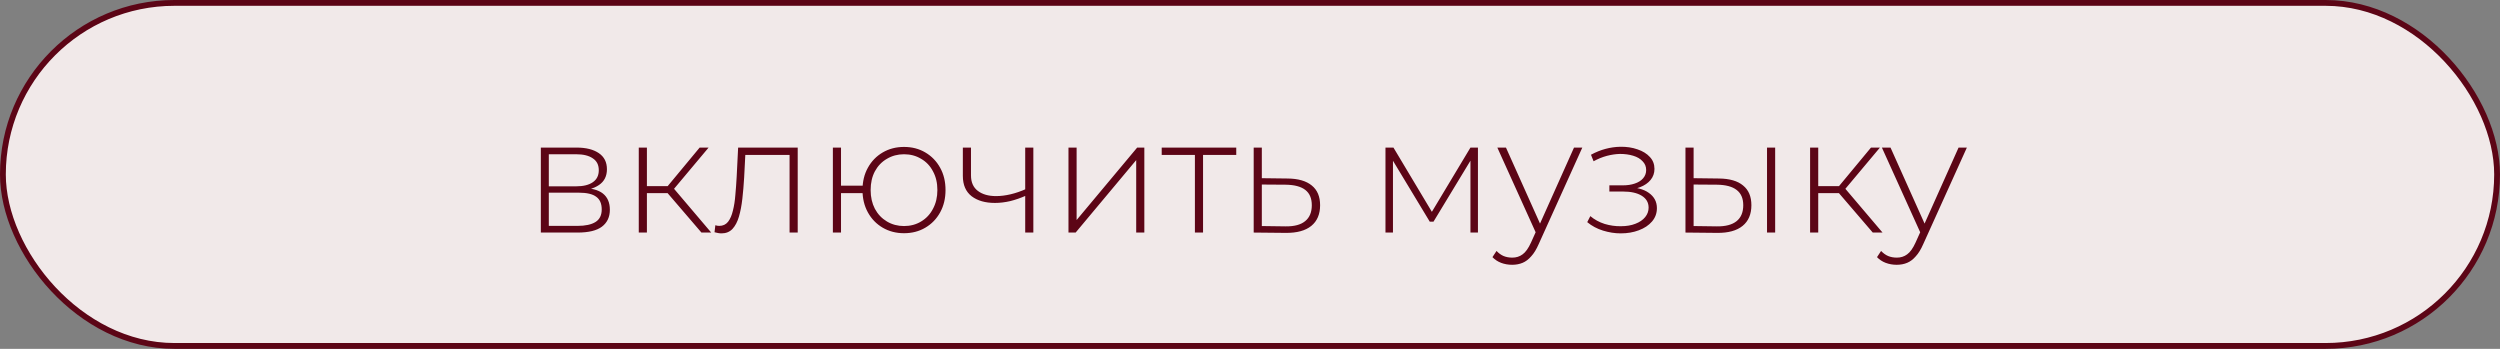 <?xml version="1.0" encoding="UTF-8"?> <svg xmlns="http://www.w3.org/2000/svg" width="215" height="30" viewBox="0 0 215 30" fill="none"><rect x="0" y="0" width="215" height="30" fill="#808080" stroke="none"/><rect x="0.25" y="0.25" width="214.5" height="29.5" rx="14.75" fill="#F1E9E9" stroke="#5C0516" stroke-width="0.5"></rect><path d="M46.512 20V12.692H49.592C50.395 12.692 51.029 12.851 51.496 13.168C51.963 13.485 52.196 13.947 52.196 14.554C52.196 15.151 51.967 15.604 51.51 15.912C51.062 16.22 50.479 16.374 49.76 16.374L49.956 16.164C50.815 16.164 51.445 16.323 51.846 16.64C52.247 16.957 52.448 17.424 52.448 18.04C52.448 18.665 52.219 19.151 51.762 19.496C51.314 19.832 50.619 20 49.676 20H46.512ZM47.198 19.426H49.662C50.343 19.426 50.861 19.314 51.216 19.09C51.571 18.866 51.748 18.507 51.748 18.012C51.748 17.508 51.589 17.144 51.272 16.92C50.964 16.687 50.465 16.57 49.774 16.57H47.198V19.426ZM47.198 16.024H49.55C50.166 16.024 50.642 15.907 50.978 15.674C51.323 15.441 51.496 15.095 51.496 14.638C51.496 14.181 51.323 13.84 50.978 13.616C50.642 13.383 50.166 13.266 49.55 13.266H47.198V16.024ZM60.324 20L57.188 16.346L57.776 16.01L61.164 20H60.324ZM54.934 20V12.692H55.634V20H54.934ZM55.41 16.612V16.01H57.706V16.612H55.41ZM57.818 16.416L57.174 16.304L60.17 12.692H60.94L57.818 16.416ZM61.449 19.972L61.519 19.37C61.575 19.379 61.631 19.393 61.687 19.412C61.752 19.421 61.808 19.426 61.855 19.426C62.172 19.426 62.424 19.309 62.611 19.076C62.798 18.833 62.938 18.511 63.031 18.11C63.134 17.709 63.204 17.256 63.241 16.752C63.288 16.248 63.325 15.735 63.353 15.212L63.479 12.692H68.603V20H67.903V13.098L68.099 13.322H63.927L64.109 13.084L63.997 15.268C63.96 15.903 63.908 16.509 63.843 17.088C63.778 17.667 63.68 18.18 63.549 18.628C63.418 19.076 63.232 19.431 62.989 19.692C62.746 19.944 62.434 20.07 62.051 20.07C61.958 20.07 61.86 20.061 61.757 20.042C61.664 20.023 61.561 20 61.449 19.972ZM71.627 20V12.692H72.327V15.968H74.567V16.612H72.327V20H71.627ZM77.745 20.056C77.064 20.056 76.453 19.897 75.911 19.58C75.37 19.263 74.945 18.824 74.637 18.264C74.329 17.704 74.175 17.065 74.175 16.346C74.175 15.618 74.329 14.979 74.637 14.428C74.945 13.868 75.37 13.429 75.911 13.112C76.453 12.795 77.064 12.636 77.745 12.636C78.436 12.636 79.047 12.795 79.579 13.112C80.121 13.429 80.545 13.868 80.853 14.428C81.161 14.979 81.315 15.618 81.315 16.346C81.315 17.065 81.161 17.704 80.853 18.264C80.545 18.824 80.121 19.263 79.579 19.58C79.047 19.897 78.436 20.056 77.745 20.056ZM77.745 19.44C78.296 19.44 78.786 19.309 79.215 19.048C79.654 18.787 79.995 18.423 80.237 17.956C80.489 17.489 80.615 16.953 80.615 16.346C80.615 15.73 80.489 15.193 80.237 14.736C79.995 14.269 79.654 13.91 79.215 13.658C78.786 13.397 78.296 13.266 77.745 13.266C77.204 13.266 76.714 13.397 76.275 13.658C75.837 13.91 75.491 14.269 75.239 14.736C74.997 15.193 74.875 15.73 74.875 16.346C74.875 16.953 74.997 17.489 75.239 17.956C75.491 18.423 75.837 18.787 76.275 19.048C76.714 19.309 77.204 19.44 77.745 19.44ZM88.237 16.822C87.78 17.027 87.323 17.186 86.865 17.298C86.418 17.401 85.984 17.452 85.564 17.452C84.733 17.452 84.066 17.261 83.561 16.878C83.058 16.486 82.805 15.903 82.805 15.128V12.692H83.505V15.086C83.505 15.674 83.701 16.117 84.094 16.416C84.486 16.715 85.008 16.864 85.662 16.864C86.053 16.864 86.469 16.813 86.907 16.71C87.346 16.607 87.794 16.453 88.251 16.248L88.237 16.822ZM88.168 20V12.692H88.868V20H88.168ZM91.889 20V12.692H92.589V18.922L97.797 12.692H98.413V20H97.713V13.77L92.505 20H91.889ZM102.762 20V13.112L102.958 13.322H99.906V12.692H106.318V13.322H103.266L103.462 13.112V20H102.762ZM110.743 15.352C111.648 15.361 112.339 15.562 112.815 15.954C113.291 16.337 113.529 16.901 113.529 17.648C113.529 18.423 113.277 19.015 112.773 19.426C112.269 19.837 111.536 20.037 110.575 20.028L107.817 20V12.692H108.517V15.324L110.743 15.352ZM110.561 19.468C111.307 19.477 111.867 19.328 112.241 19.02C112.623 18.712 112.815 18.255 112.815 17.648C112.815 17.06 112.628 16.621 112.255 16.332C111.881 16.043 111.317 15.893 110.561 15.884L108.517 15.87V19.44L110.561 19.468ZM119.151 20V12.692H119.837L123.295 18.474H122.987L126.459 12.692H127.103V20H126.459V13.532L126.599 13.588L123.281 19.062H122.959L119.627 13.546L119.795 13.518V20H119.151ZM130.045 22.772C129.709 22.772 129.392 22.716 129.093 22.604C128.804 22.492 128.557 22.329 128.351 22.114L128.701 21.582C128.888 21.778 129.089 21.923 129.303 22.016C129.527 22.109 129.779 22.156 130.059 22.156C130.395 22.156 130.689 22.063 130.941 21.876C131.203 21.689 131.445 21.349 131.669 20.854L132.173 19.734L132.271 19.608L135.365 12.692H136.079L132.327 20.994C132.131 21.442 131.917 21.792 131.683 22.044C131.459 22.305 131.212 22.492 130.941 22.604C130.671 22.716 130.372 22.772 130.045 22.772ZM132.159 20.182L128.771 12.692H129.513L132.593 19.566L132.159 20.182ZM139.386 20.07C138.882 20.07 138.374 19.991 137.86 19.832C137.347 19.673 136.894 19.431 136.502 19.104L136.768 18.586C137.123 18.885 137.534 19.109 138 19.258C138.467 19.398 138.934 19.463 139.4 19.454C139.876 19.454 140.292 19.384 140.646 19.244C141.01 19.104 141.29 18.913 141.486 18.67C141.682 18.427 141.78 18.157 141.78 17.858C141.78 17.419 141.584 17.079 141.192 16.836C140.8 16.593 140.264 16.472 139.582 16.472H138.406V15.94H139.554C139.946 15.94 140.292 15.889 140.59 15.786C140.898 15.683 141.136 15.534 141.304 15.338C141.482 15.133 141.57 14.895 141.57 14.624C141.57 14.325 141.468 14.073 141.262 13.868C141.066 13.653 140.796 13.495 140.45 13.392C140.114 13.289 139.736 13.238 139.316 13.238C138.952 13.247 138.574 13.303 138.182 13.406C137.8 13.509 137.422 13.663 137.048 13.868L136.824 13.308C137.235 13.084 137.65 12.916 138.07 12.804C138.49 12.692 138.915 12.631 139.344 12.622C139.886 12.613 140.38 12.687 140.828 12.846C141.276 12.995 141.631 13.215 141.892 13.504C142.154 13.784 142.284 14.125 142.284 14.526C142.284 14.89 142.172 15.207 141.948 15.478C141.734 15.739 141.435 15.945 141.052 16.094C140.679 16.243 140.259 16.318 139.792 16.318L139.848 16.094C140.688 16.094 141.337 16.257 141.794 16.584C142.261 16.911 142.494 17.349 142.494 17.9C142.494 18.339 142.354 18.721 142.074 19.048C141.794 19.375 141.416 19.627 140.94 19.804C140.474 19.981 139.956 20.07 139.386 20.07ZM151.964 20V12.692H152.664V20H151.964ZM147.834 15.352C148.748 15.361 149.439 15.562 149.906 15.954C150.382 16.337 150.62 16.901 150.62 17.648C150.62 18.423 150.368 19.015 149.864 19.426C149.36 19.837 148.632 20.037 147.68 20.028L144.95 20V12.692H145.65V15.324L147.834 15.352ZM147.652 19.468C148.398 19.477 148.963 19.328 149.346 19.02C149.728 18.712 149.92 18.255 149.92 17.648C149.92 17.06 149.728 16.621 149.346 16.332C148.972 16.043 148.408 15.893 147.652 15.884L145.65 15.87V19.44L147.652 19.468ZM161.058 20L157.922 16.346L158.51 16.01L161.898 20H161.058ZM155.668 20V12.692H156.368V20H155.668ZM156.144 16.612V16.01H158.44V16.612H156.144ZM158.552 16.416L157.908 16.304L160.904 12.692H161.674L158.552 16.416ZM163.117 22.772C162.781 22.772 162.464 22.716 162.165 22.604C161.876 22.492 161.629 22.329 161.423 22.114L161.773 21.582C161.96 21.778 162.161 21.923 162.375 22.016C162.599 22.109 162.851 22.156 163.131 22.156C163.467 22.156 163.761 22.063 164.013 21.876C164.275 21.689 164.517 21.349 164.741 20.854L165.245 19.734L165.343 19.608L168.437 12.692H169.151L165.399 20.994C165.203 21.442 164.989 21.792 164.755 22.044C164.531 22.305 164.284 22.492 164.013 22.604C163.743 22.716 163.444 22.772 163.117 22.772ZM165.231 20.182L161.843 12.692H162.585L165.665 19.566L165.231 20.182Z" fill="#5C0516"></path></svg> 